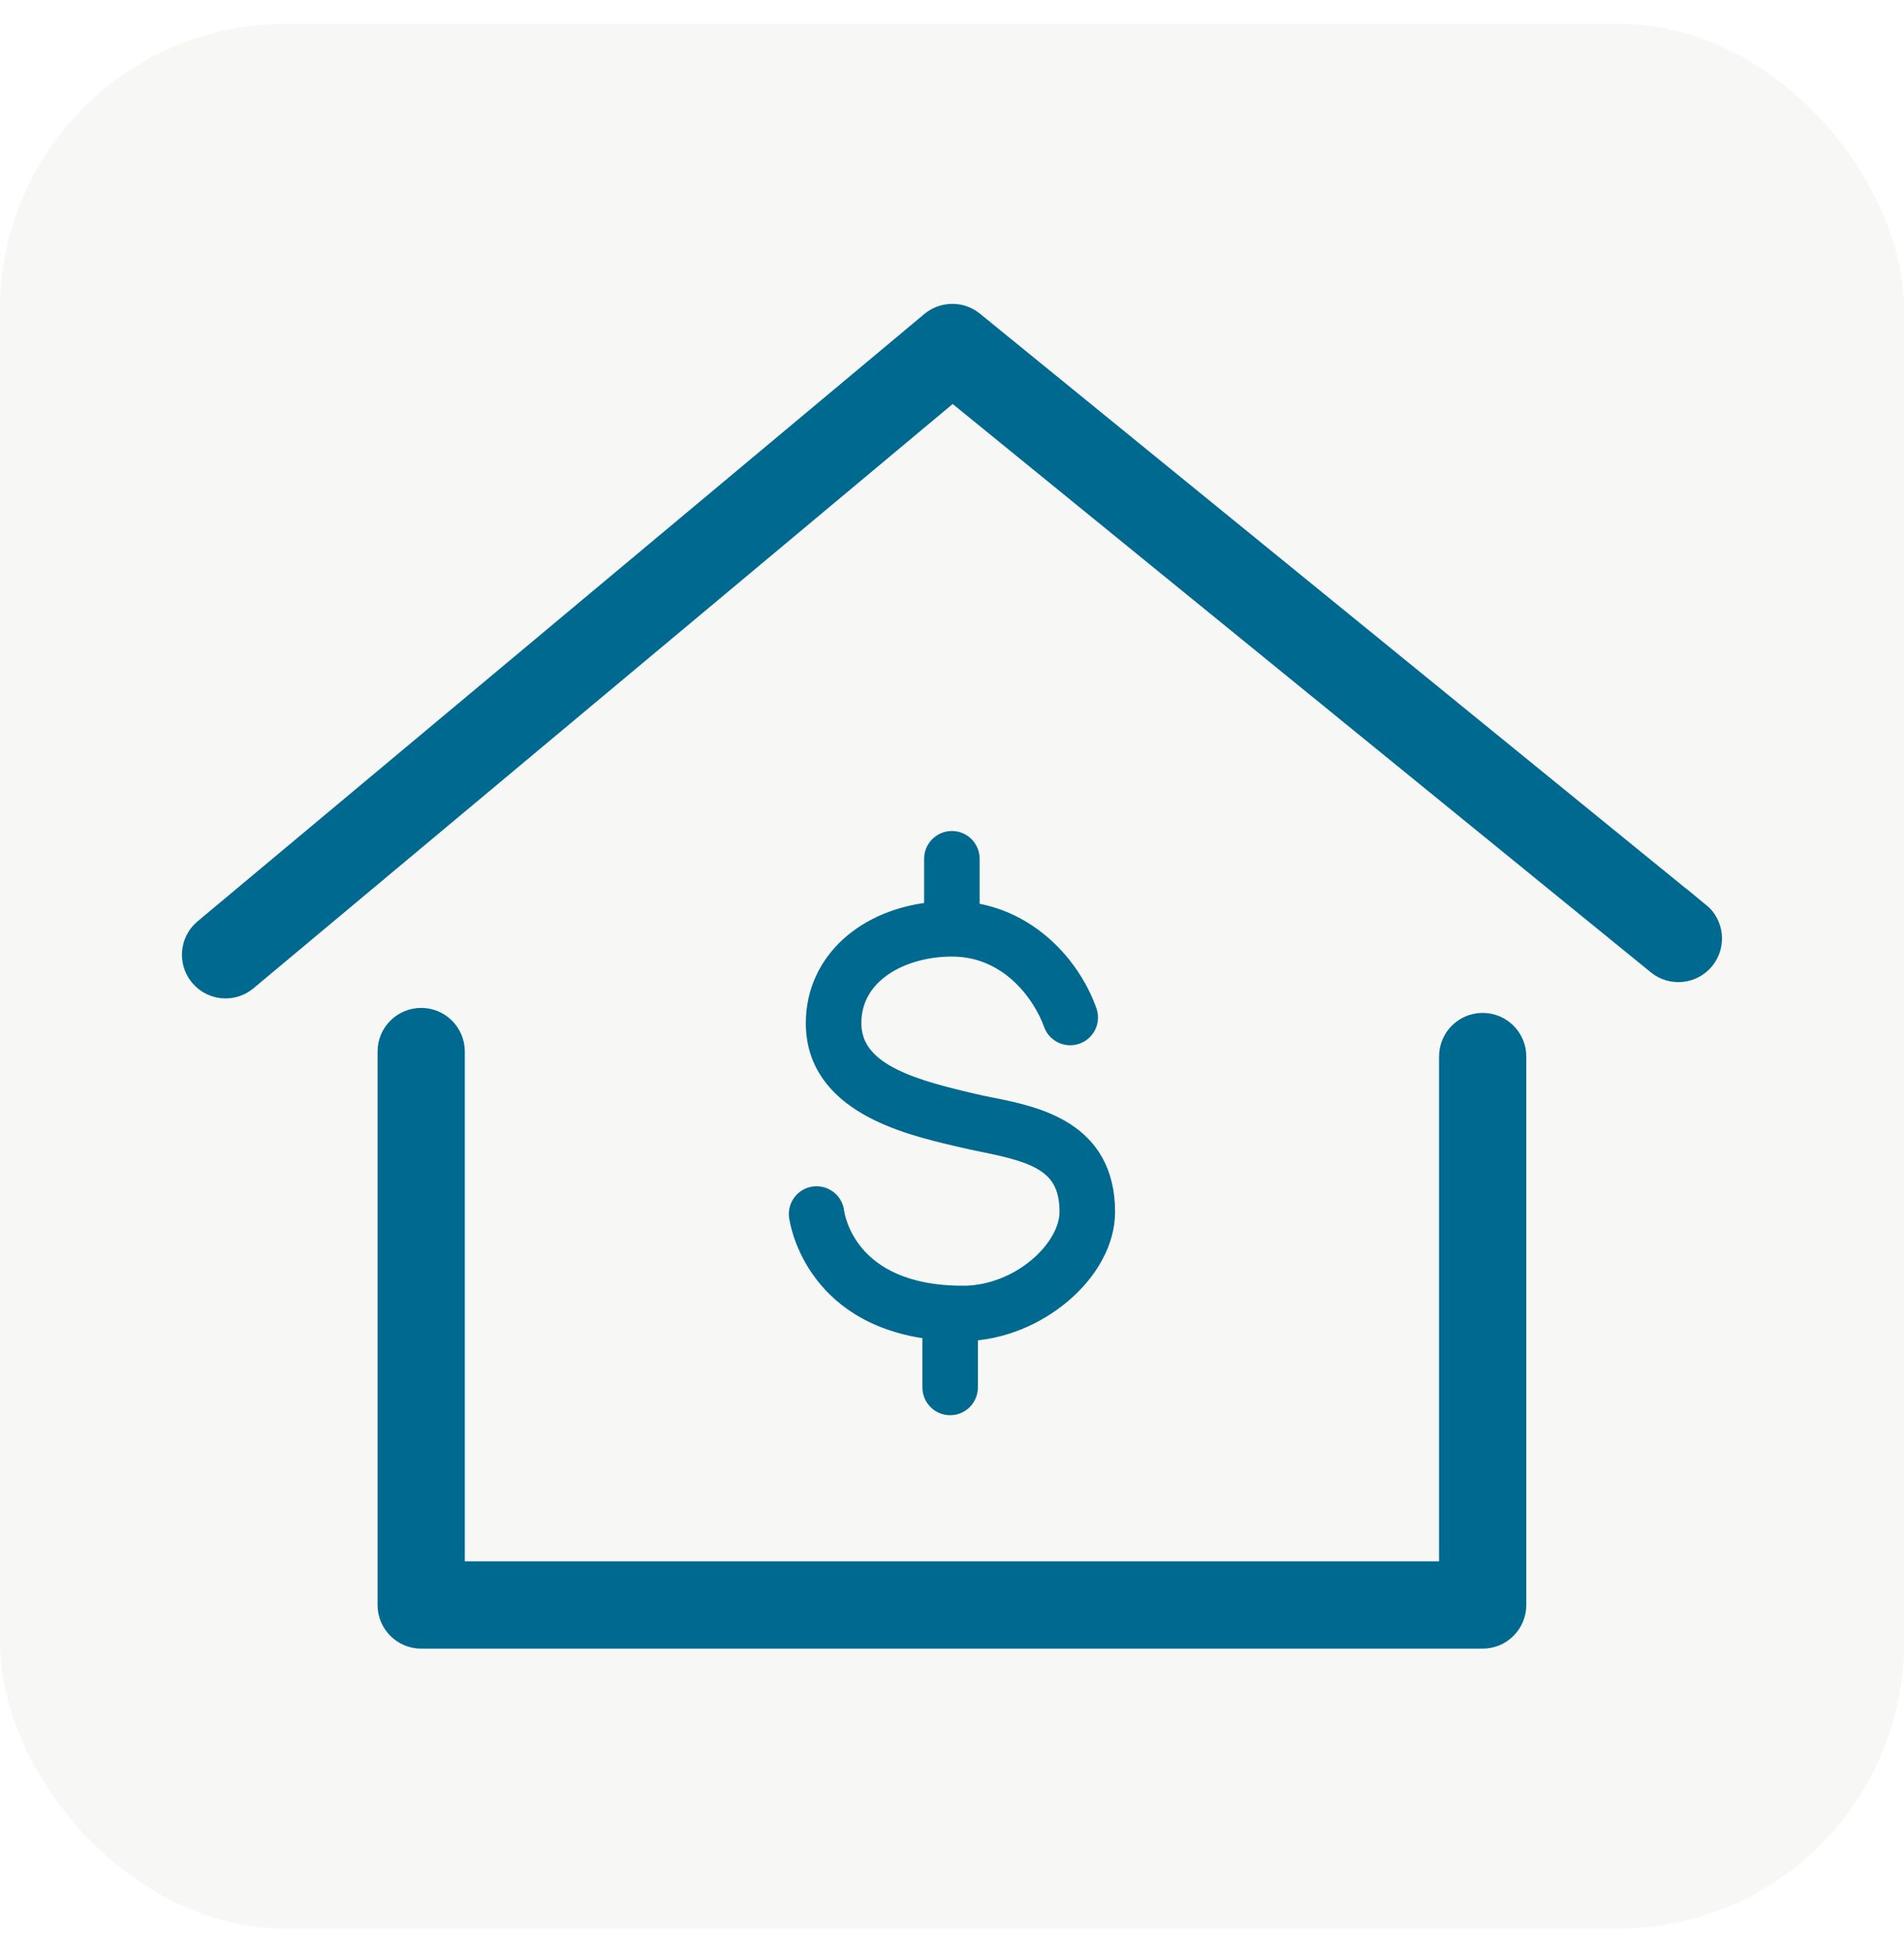 <svg xmlns="http://www.w3.org/2000/svg" fill="none" viewBox="0 0 40 41" height="41" width="40">
<rect fill-opacity="0.2" fill="#D9D8D6" rx="6" height="40" width="40" y="0.5"></rect>
<path stroke-width="0.5" stroke="#00698F" fill="#00698F" d="M35.68 19.194L20.428 6.78C20.182 6.579 19.825 6.582 19.58 6.785L4.312 19.539C4.028 19.775 3.992 20.195 4.227 20.477C4.358 20.635 4.548 20.717 4.738 20.717C4.888 20.717 5.04 20.667 5.165 20.562L20.012 8.16L34.839 20.225C35.123 20.457 35.544 20.415 35.777 20.129C36.008 19.844 35.967 19.424 35.68 19.19V19.194Z"></path>
<path stroke-width="0.5" stroke="#00698F" fill="#00698F" d="M31.148 21.521C30.78 21.521 30.482 21.819 30.482 22.188V33.038H9.515V22.083C9.515 21.714 9.217 21.416 8.848 21.416C8.48 21.416 8.182 21.714 8.182 22.083V33.704C8.182 34.073 8.48 34.371 8.848 34.371H31.148C31.517 34.371 31.815 34.073 31.815 33.704V22.188C31.815 21.819 31.517 21.521 31.148 21.521Z"></path>
<path stroke-width="0.5" stroke="#00698F" fill="#00698F" d="M20.224 27.25C17.733 27.25 17.496 25.529 17.486 25.458C17.466 25.274 17.301 25.145 17.119 25.163C16.936 25.183 16.804 25.348 16.824 25.529C16.826 25.551 17.083 27.603 19.628 27.883V29.136C19.628 29.32 19.778 29.47 19.961 29.47C20.144 29.47 20.294 29.32 20.294 29.136V27.913C21.759 27.875 23.176 26.674 23.176 25.45C23.176 23.77 21.749 23.483 20.804 23.293C20.659 23.265 20.519 23.236 20.389 23.204L20.226 23.165C19.023 22.878 17.846 22.513 17.846 21.486C17.846 20.404 18.928 19.838 19.998 19.838C21.251 19.838 21.953 20.869 22.169 21.48C22.231 21.653 22.421 21.743 22.596 21.681C22.769 21.619 22.859 21.43 22.798 21.256C22.458 20.301 21.576 19.343 20.331 19.193V18.035C20.331 17.851 20.181 17.701 19.998 17.701C19.814 17.701 19.664 17.851 19.664 18.035V19.186C18.206 19.309 17.179 20.238 17.179 21.486C17.179 23.126 19.061 23.573 20.071 23.813L20.233 23.851C20.371 23.884 20.519 23.915 20.673 23.946C21.781 24.169 22.509 24.395 22.509 25.45C22.509 26.259 21.454 27.251 20.224 27.251V27.25Z"></path>
</svg>
